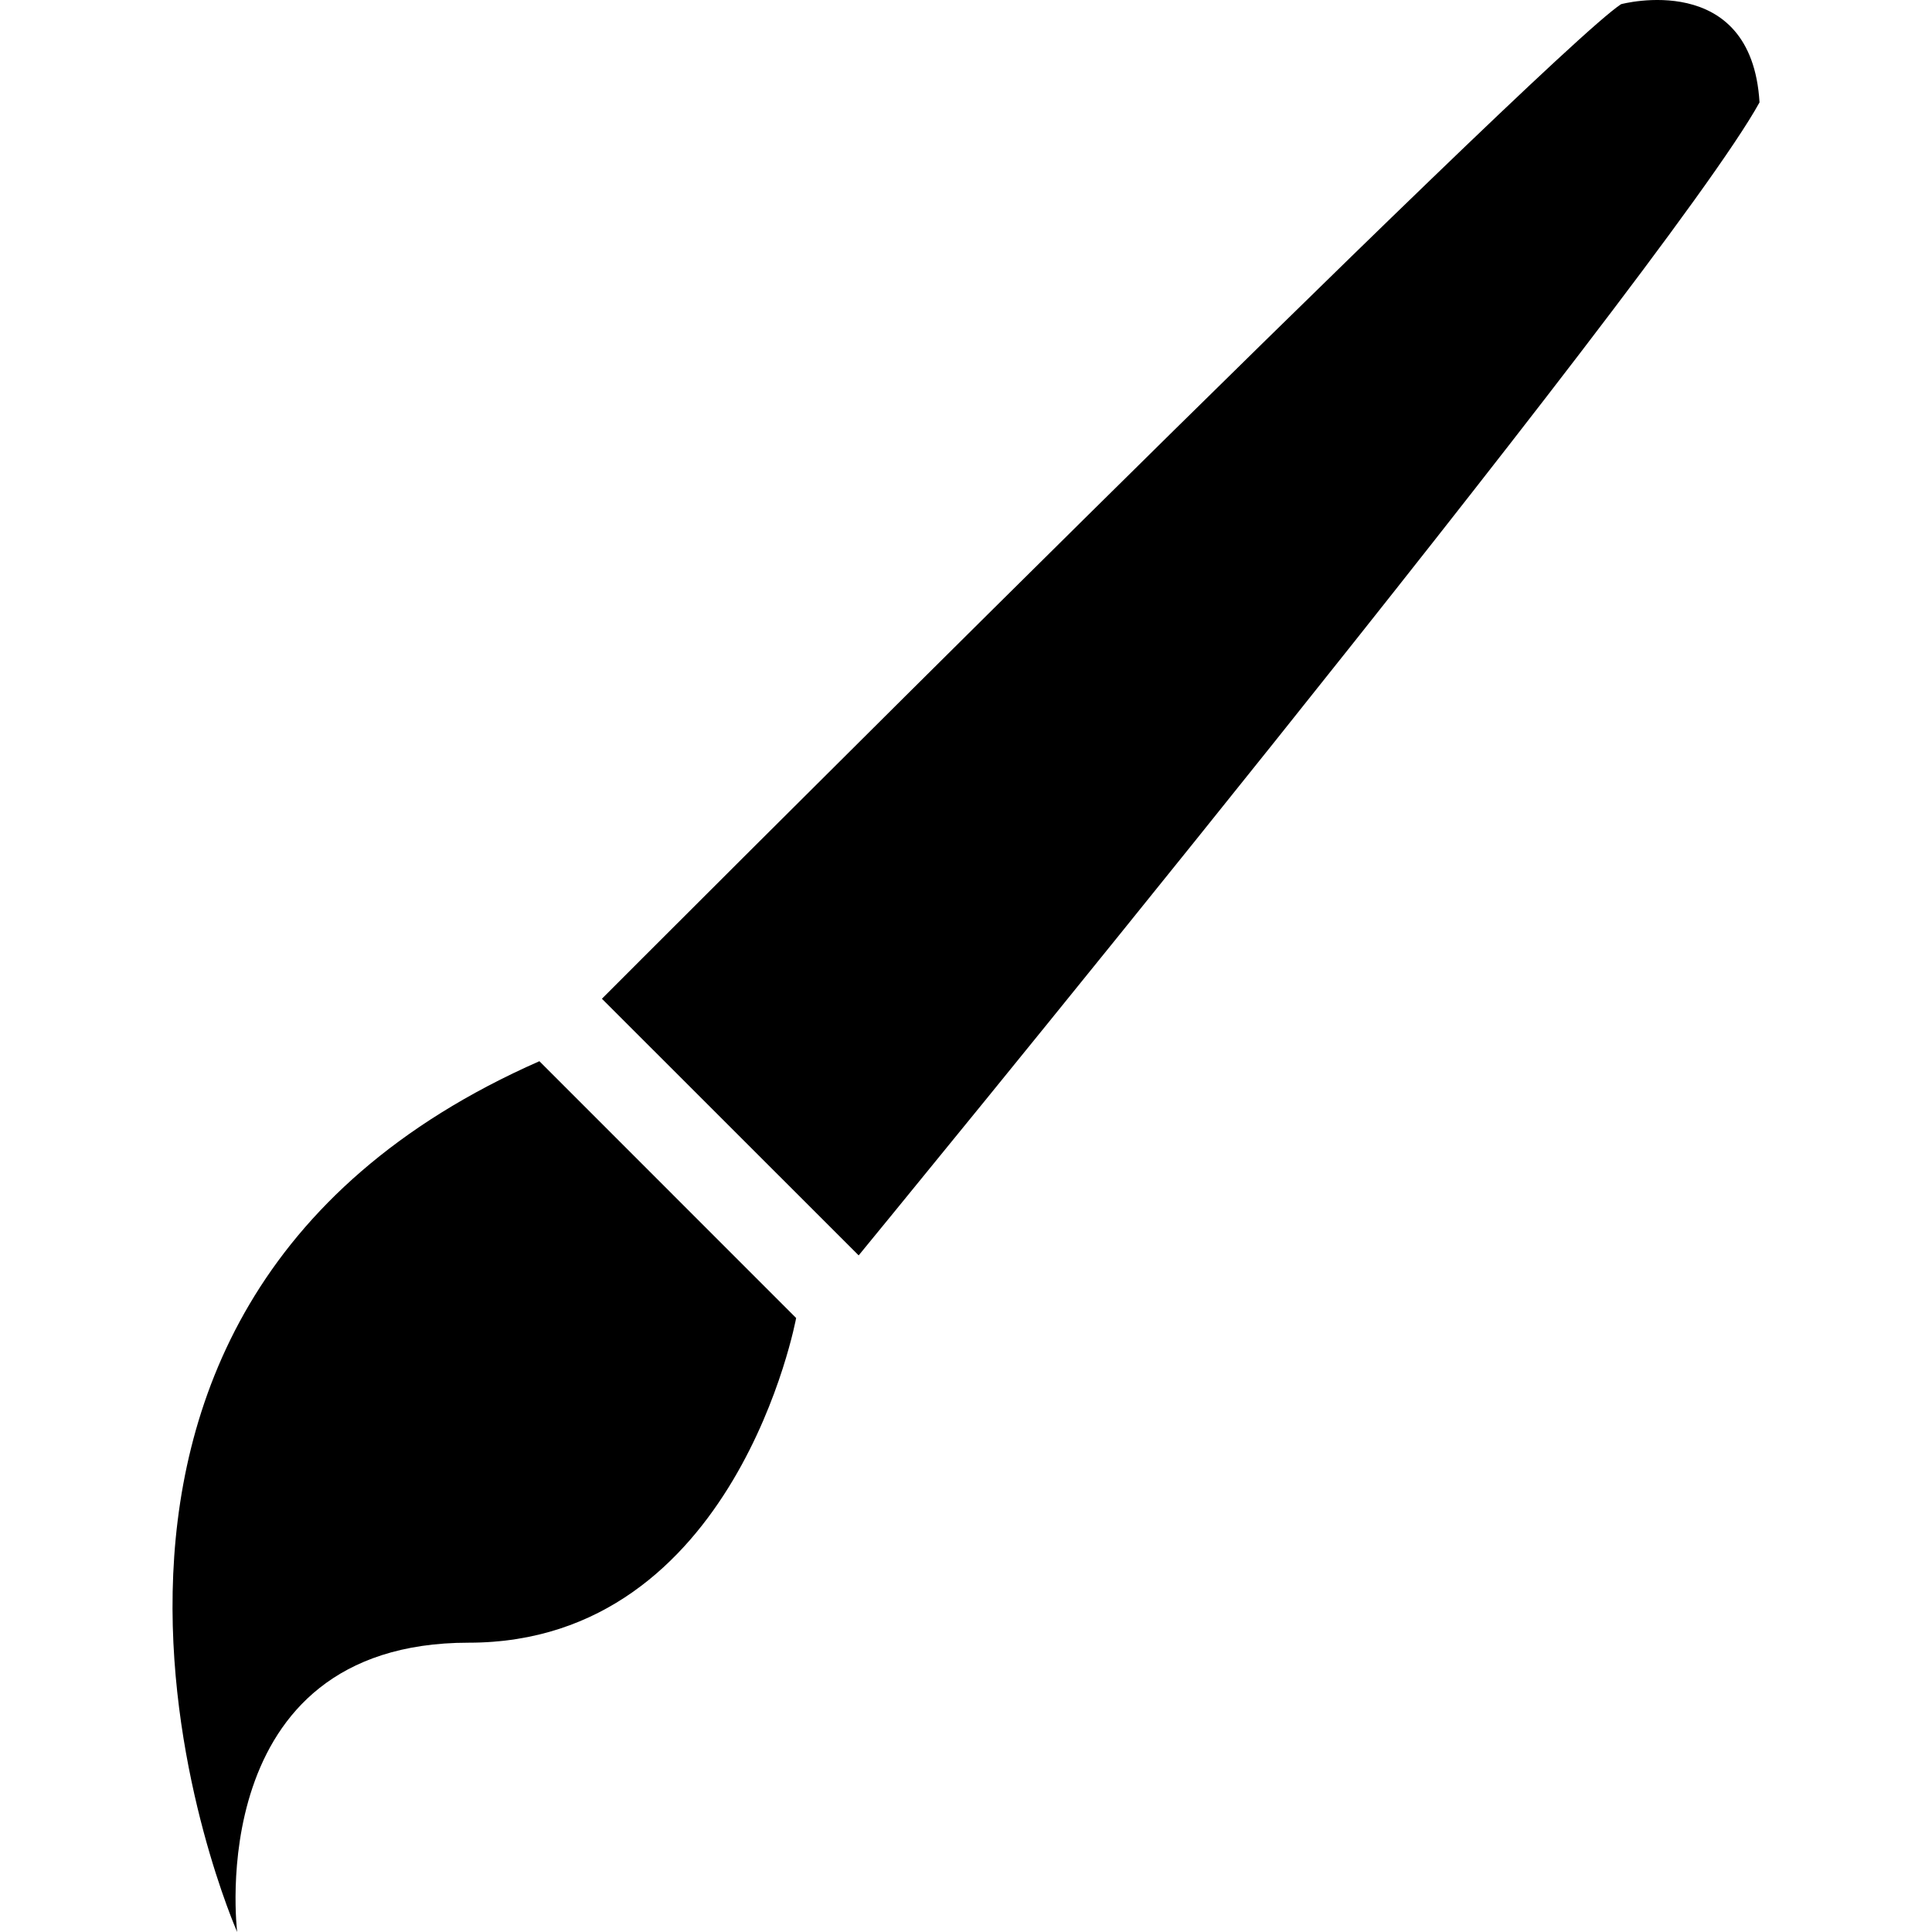 <?xml version="1.0" encoding="iso-8859-1"?>
<!-- Generator: Adobe Illustrator 18.1.1, SVG Export Plug-In . SVG Version: 6.00 Build 0)  -->
<svg version="1.1" id="Capa_1" xmlns="http://www.w3.org/2000/svg" xmlns:xlink="http://www.w3.org/1999/xlink" x="0px" y="0px"
	 viewBox="0 0 36.495 36.495" style="enable-background:new 0 0 36.495 36.495;" xml:space="preserve">
<g>
	<path d="M16.22,23.714l-4.85-4.848c0,0,17.822-17.855,19.252-18.787c0,0,2.465-0.664,2.615,1.855
		C31.49,5.112,16.22,23.714,16.22,23.714z"/>
	<path d="M4.48,36.495c0,0-0.682-5.465,4.374-5.465c5.058,0,6.185-6.133,6.185-6.133l-4.85-4.851
		C-0.672,24.827,4.48,36.495,4.48,36.495z"/>
	<g>
	</g>
	<g>
	</g>
	<g>
	</g>
	<g>
	</g>
	<g>
	</g>
	<g>
	</g>
	<g>
	</g>
	<g>
	</g>
	<g>
	</g>
	<g>
	</g>
	<g>
	</g>
	<g>
	</g>
	<g>
	</g>
	<g>
	</g>
	<g>
	</g>
</g>
<g>
</g>
<g>
</g>
<g>
</g>
<g>
</g>
<g>
</g>
<g>
</g>
<g>
</g>
<g>
</g>
<g>
</g>
<g>
</g>
<g>
</g>
<g>
</g>
<g>
</g>
<g>
</g>
<g>
</g>
</svg>

